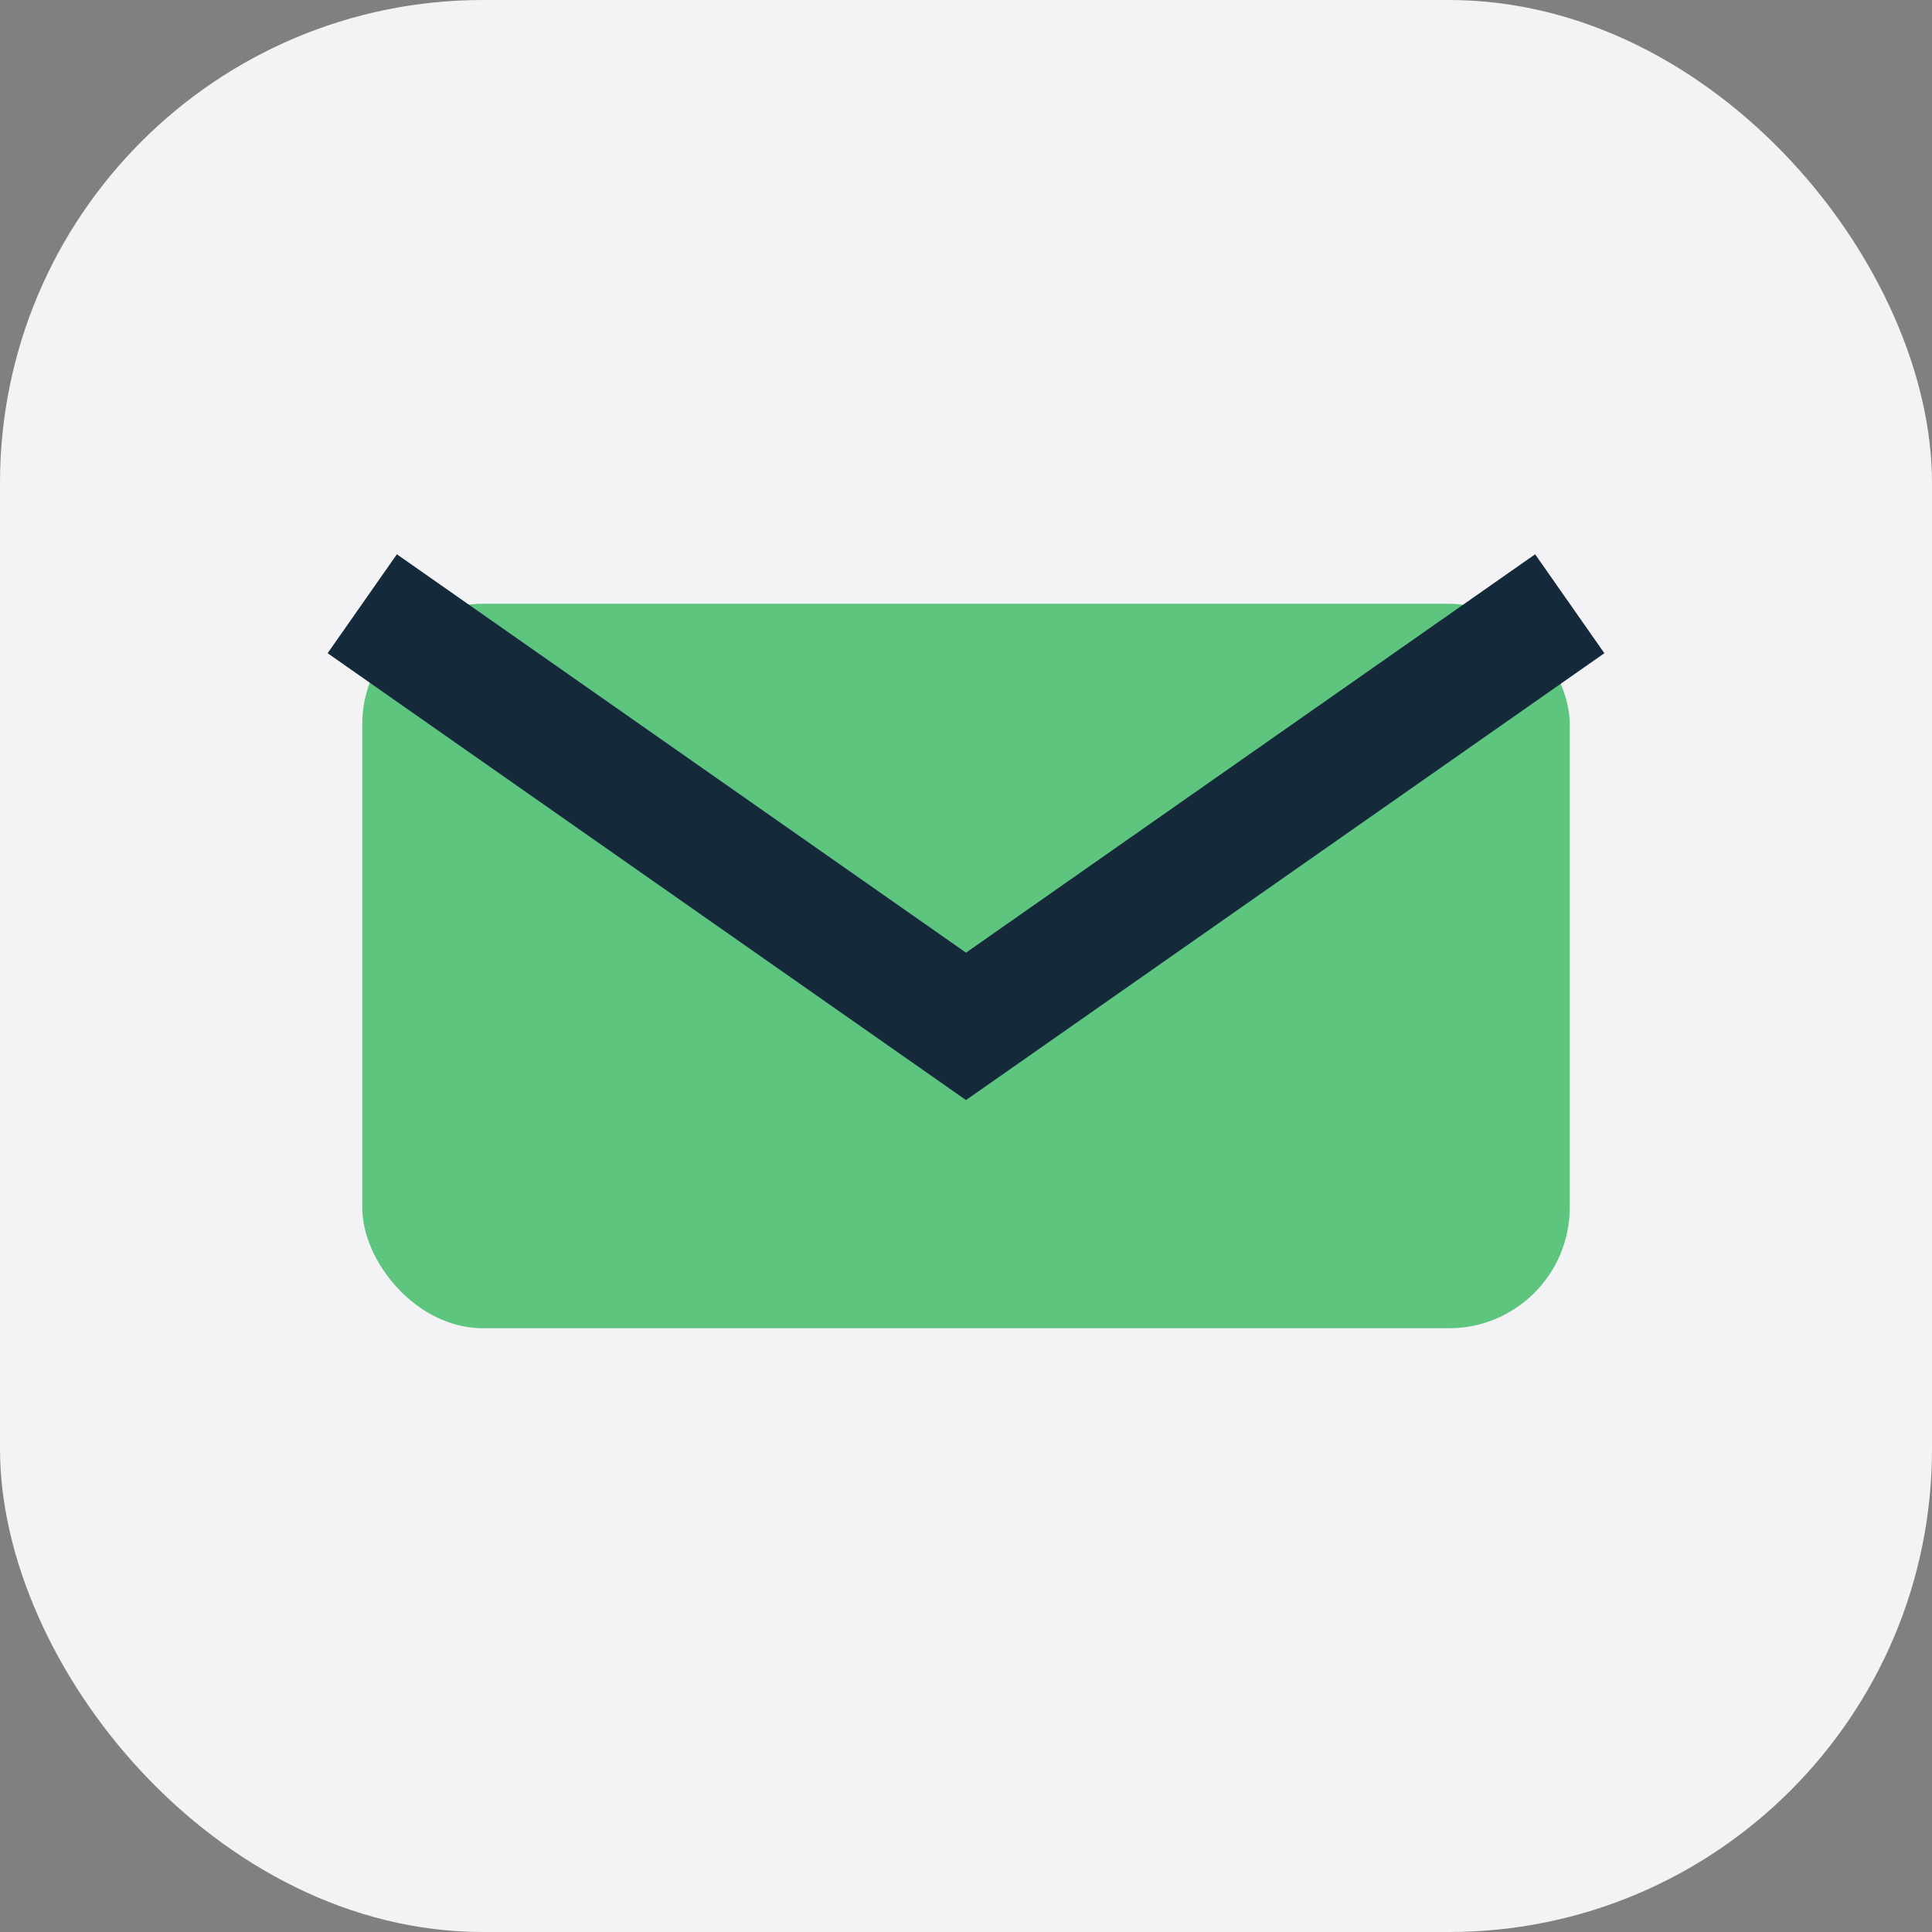 <?xml version="1.0" encoding="UTF-8"?>
<svg xmlns="http://www.w3.org/2000/svg" width="32" height="32" viewBox="0 0 32 32"><rect x="0" y="0" width="32" height="32" fill="#808080" stroke="none"/><rect width="32" height="32" rx="8" fill="#F3F3F6"/><rect x="6" y="10" width="20" height="12" rx="2" fill="#5EC57E"/><path d="M6 10l10 7 10-7" stroke="#142A3B" stroke-width="2" fill="none"/></svg>